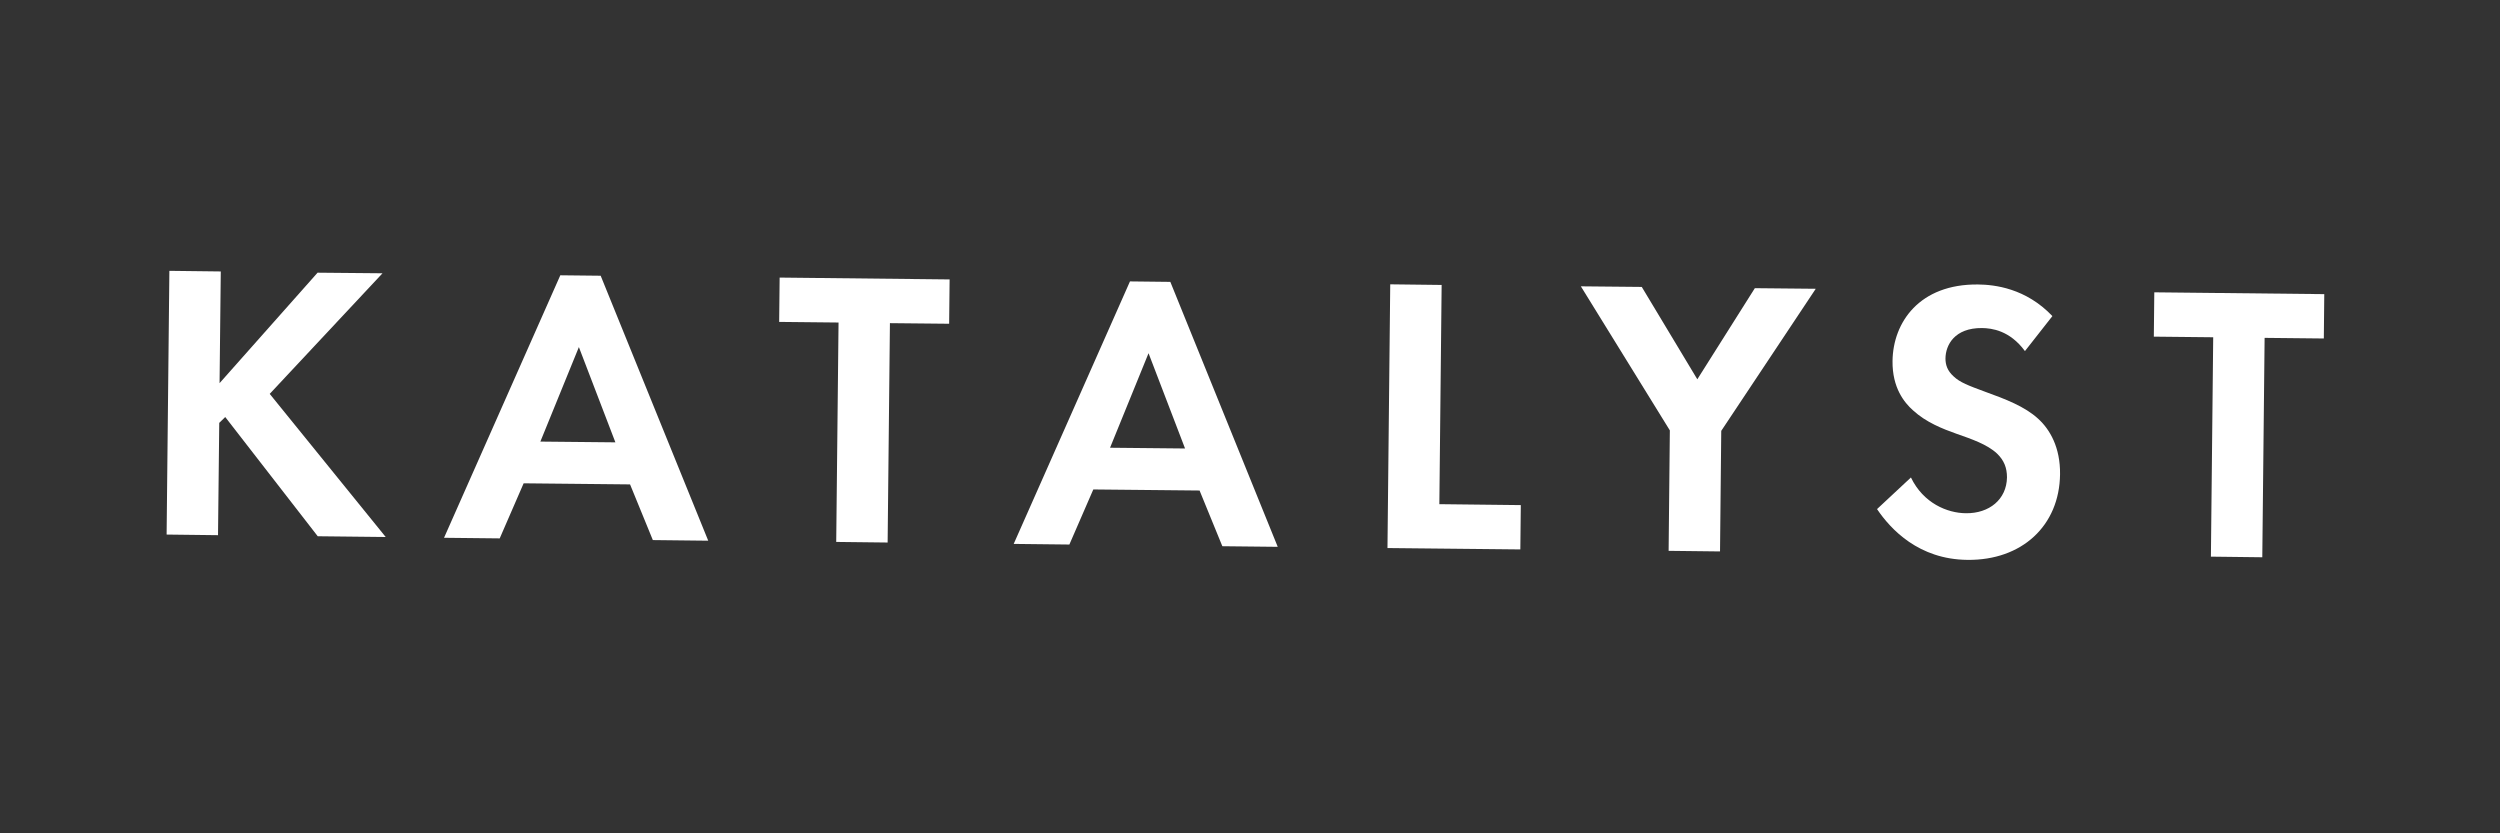 <svg xmlns="http://www.w3.org/2000/svg" width="96" height="32" viewBox="0 0 96 32" fill="none"><rect x="0" y="0" width="96" height="32" fill="#333333" stroke="none"/><path d="M8.431 14.713L12.195 10.471L14.688 10.494L10.357 15.125L14.811 20.621L12.201 20.592L8.649 16.014L8.419 16.238L8.372 20.551L6.398 20.527L6.504 10.4L8.478 10.424L8.431 14.707V14.713Z" fill="white"></path><path d="M24.191 18.601L20.108 18.559L19.189 20.674L17.051 20.651L21.516 10.571L23.066 10.588L27.196 20.763L25.069 20.739L24.197 18.607L24.191 18.601ZM23.631 16.986L22.229 13.328L20.75 16.957L23.637 16.986H23.631Z" fill="white"></path><path d="M34.173 12.409L34.085 20.833L32.111 20.81L32.2 12.385L29.92 12.361L29.938 10.659L36.465 10.73L36.447 12.432L34.168 12.409H34.173Z" fill="white"></path><path d="M46.066 18.836L41.983 18.795L41.064 20.91L38.926 20.886L43.391 10.806L44.941 10.824L49.065 20.998L46.938 20.975L46.066 18.842V18.836ZM45.506 17.222L44.104 13.563L42.626 17.193L45.512 17.222H45.506Z" fill="white"></path><path d="M55.359 10.936L55.271 19.36L58.399 19.396L58.381 21.098L53.279 21.045L53.385 10.918L55.359 10.942V10.936Z" fill="white"></path><path d="M64.122 16.527L60.705 10.995L63.044 11.018L65.177 14.565L67.386 11.066L69.725 11.089L66.096 16.545L66.049 21.175L64.075 21.152L64.122 16.521V16.527Z" fill="white"></path><path d="M77.757 13.481C77.174 12.686 76.479 12.603 76.114 12.597C75.053 12.586 74.712 13.251 74.706 13.764C74.706 14.005 74.776 14.235 75.018 14.453C75.259 14.683 75.589 14.807 76.226 15.042C77.009 15.325 77.751 15.608 78.264 16.079C78.718 16.491 79.118 17.181 79.106 18.212C79.083 20.185 77.645 21.523 75.548 21.499C73.681 21.481 72.603 20.327 72.078 19.549L73.38 18.335C73.857 19.325 74.776 19.702 75.489 19.708C76.385 19.72 77.056 19.178 77.068 18.33C77.068 17.964 76.956 17.676 76.685 17.416C76.308 17.063 75.701 16.857 75.13 16.657C74.6 16.468 73.963 16.221 73.457 15.755C73.127 15.46 72.661 14.895 72.673 13.864C72.691 12.373 73.71 10.901 75.955 10.924C76.591 10.93 77.793 11.066 78.812 12.138L77.763 13.475L77.757 13.481Z" fill="white"></path><path d="M86.961 12.974L86.872 21.399L84.899 21.375L84.987 12.951L82.707 12.927L82.725 11.225L89.252 11.295L89.235 12.998L86.955 12.974H86.961Z" fill="white"></path></svg>